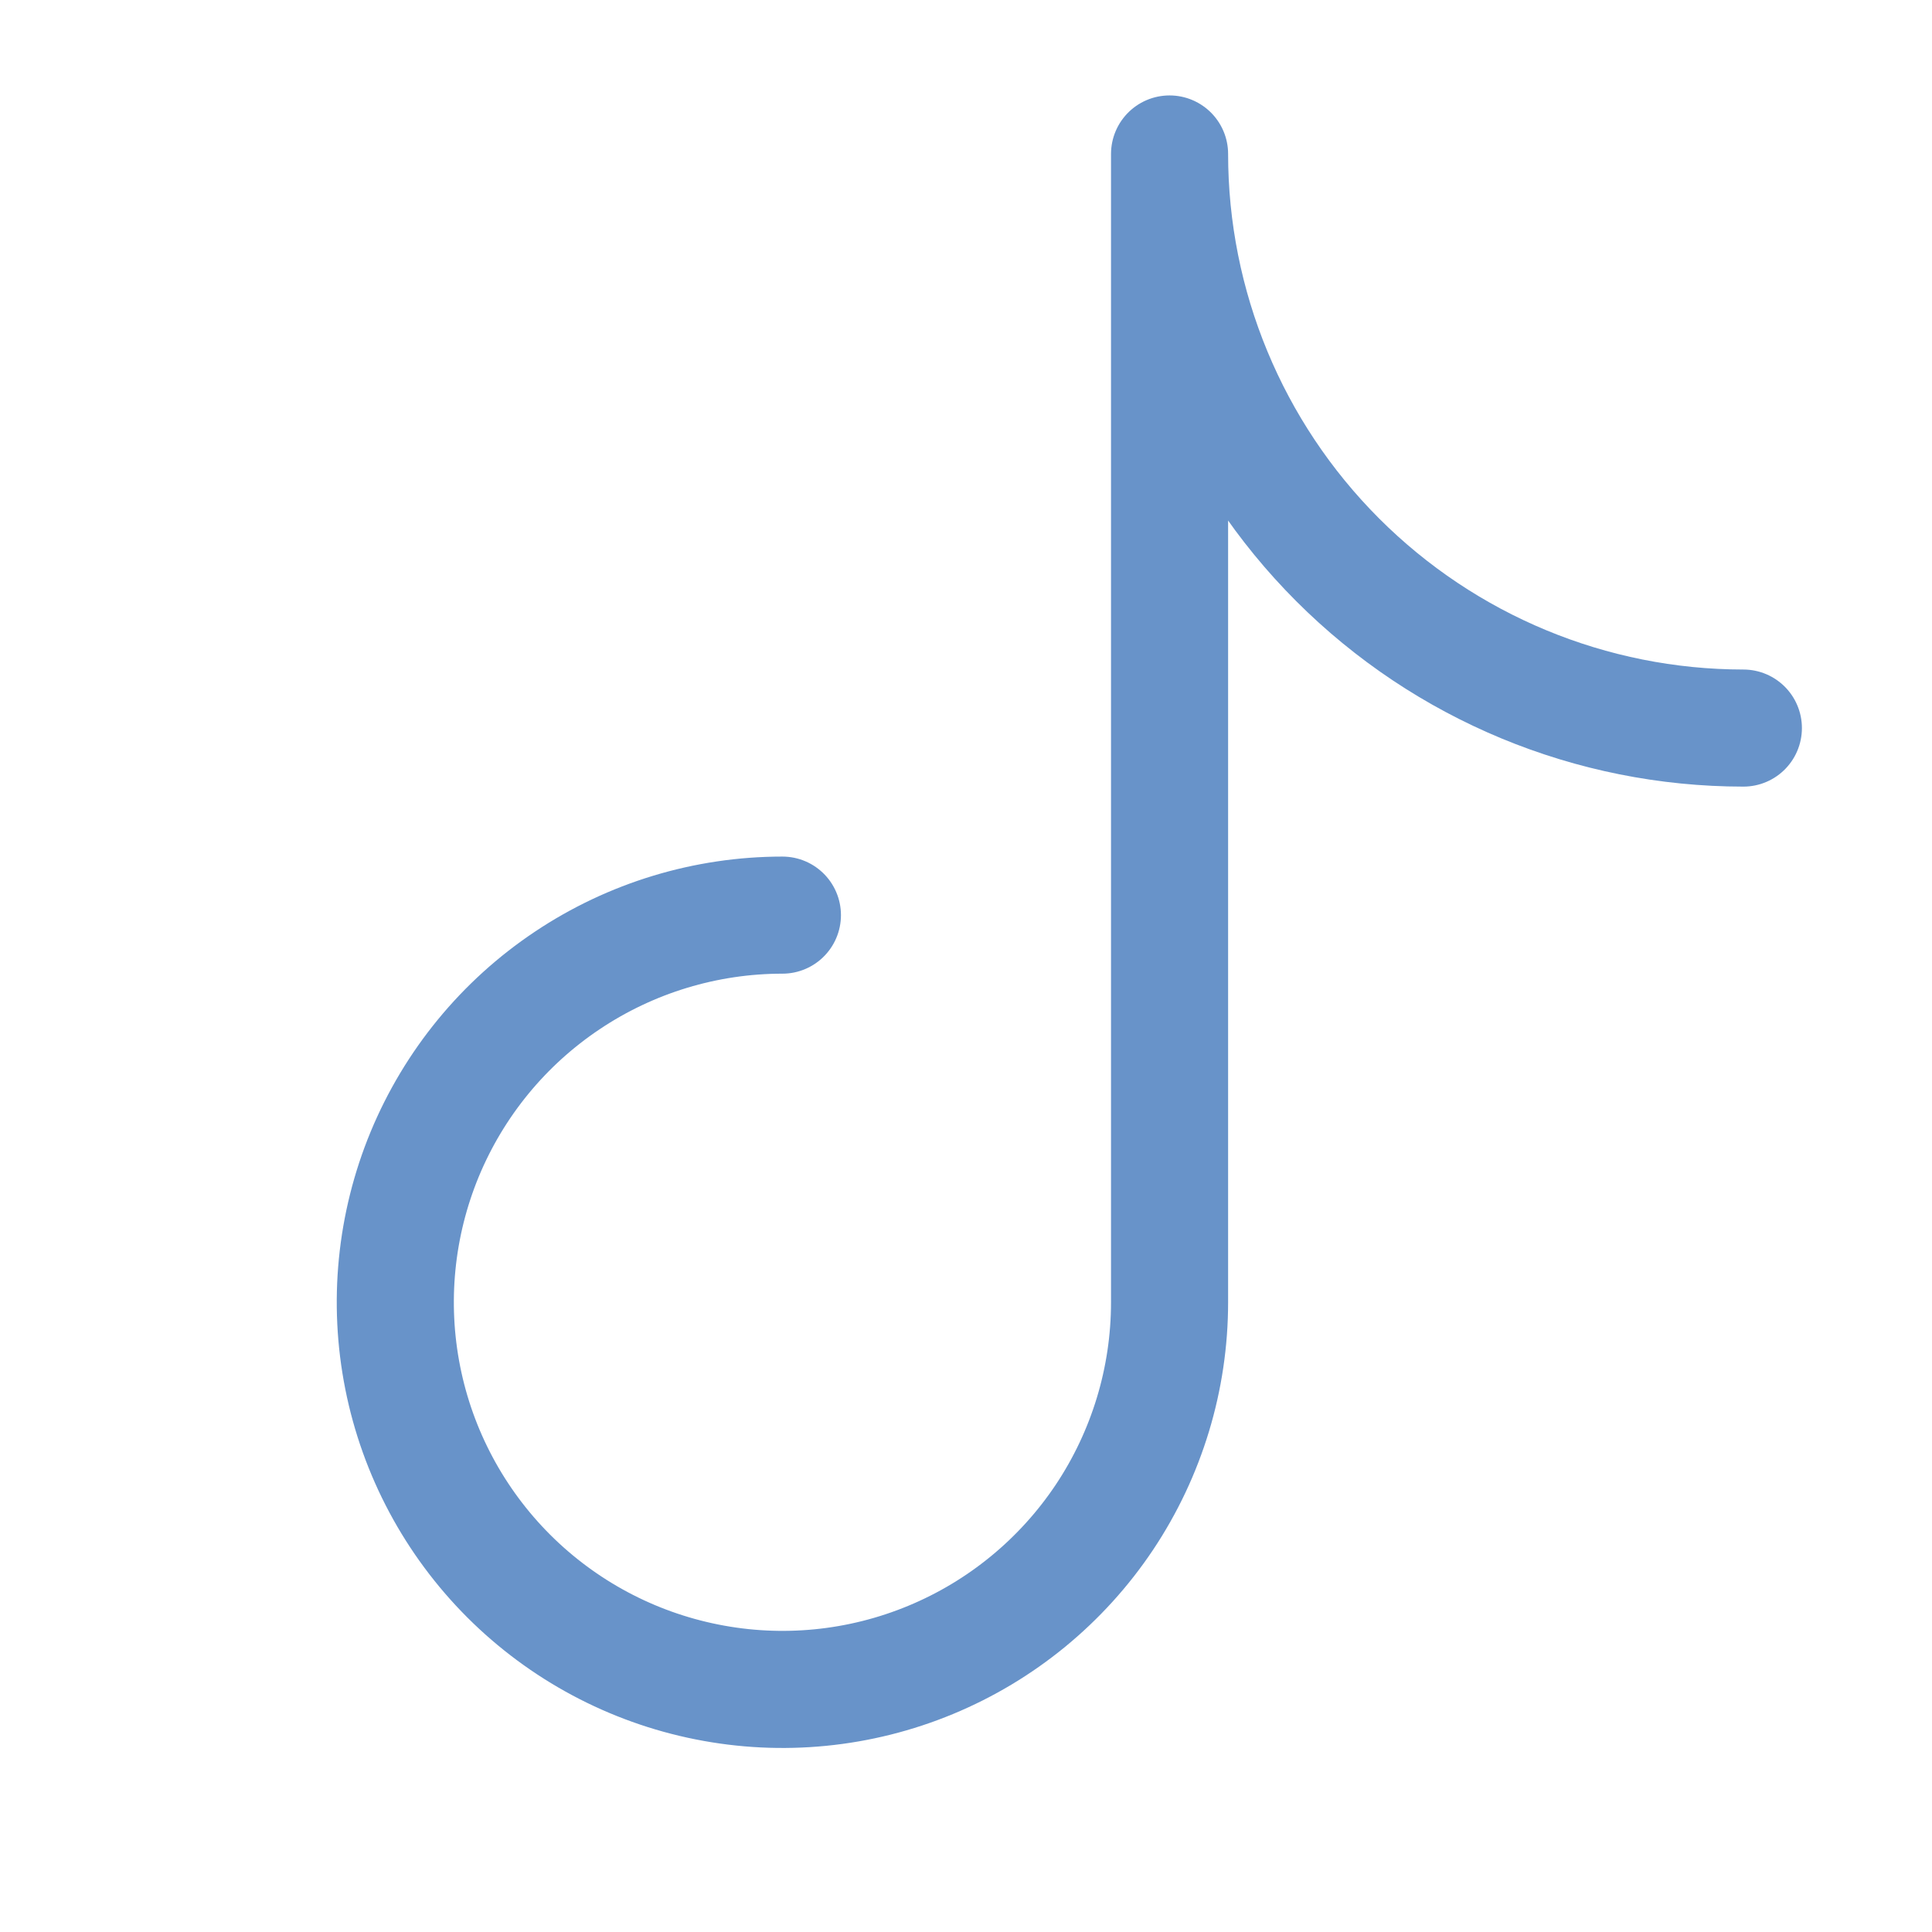 <svg width="33" height="33" viewBox="0 0 33 33" fill="none" xmlns="http://www.w3.org/2000/svg">
<path d="M19.977 22.235V2.632M19.977 22.244C19.977 23.552 19.589 24.83 18.863 25.918C18.136 27.005 17.103 27.853 15.895 28.353C14.687 28.854 13.357 28.985 12.075 28.729C10.792 28.474 9.614 27.844 8.689 26.92C7.764 25.995 7.134 24.817 6.879 23.534C6.624 22.251 6.755 20.922 7.255 19.713C7.756 18.505 8.603 17.472 9.691 16.746C10.778 16.019 12.057 15.631 13.364 15.631M19.977 2.63C19.977 5.23 21.01 7.723 22.848 9.562C24.686 11.401 27.178 12.435 29.778 12.436" stroke="#6893C9" stroke-width="2" stroke-linecap="round" stroke-linejoin="round"/>
</svg>
